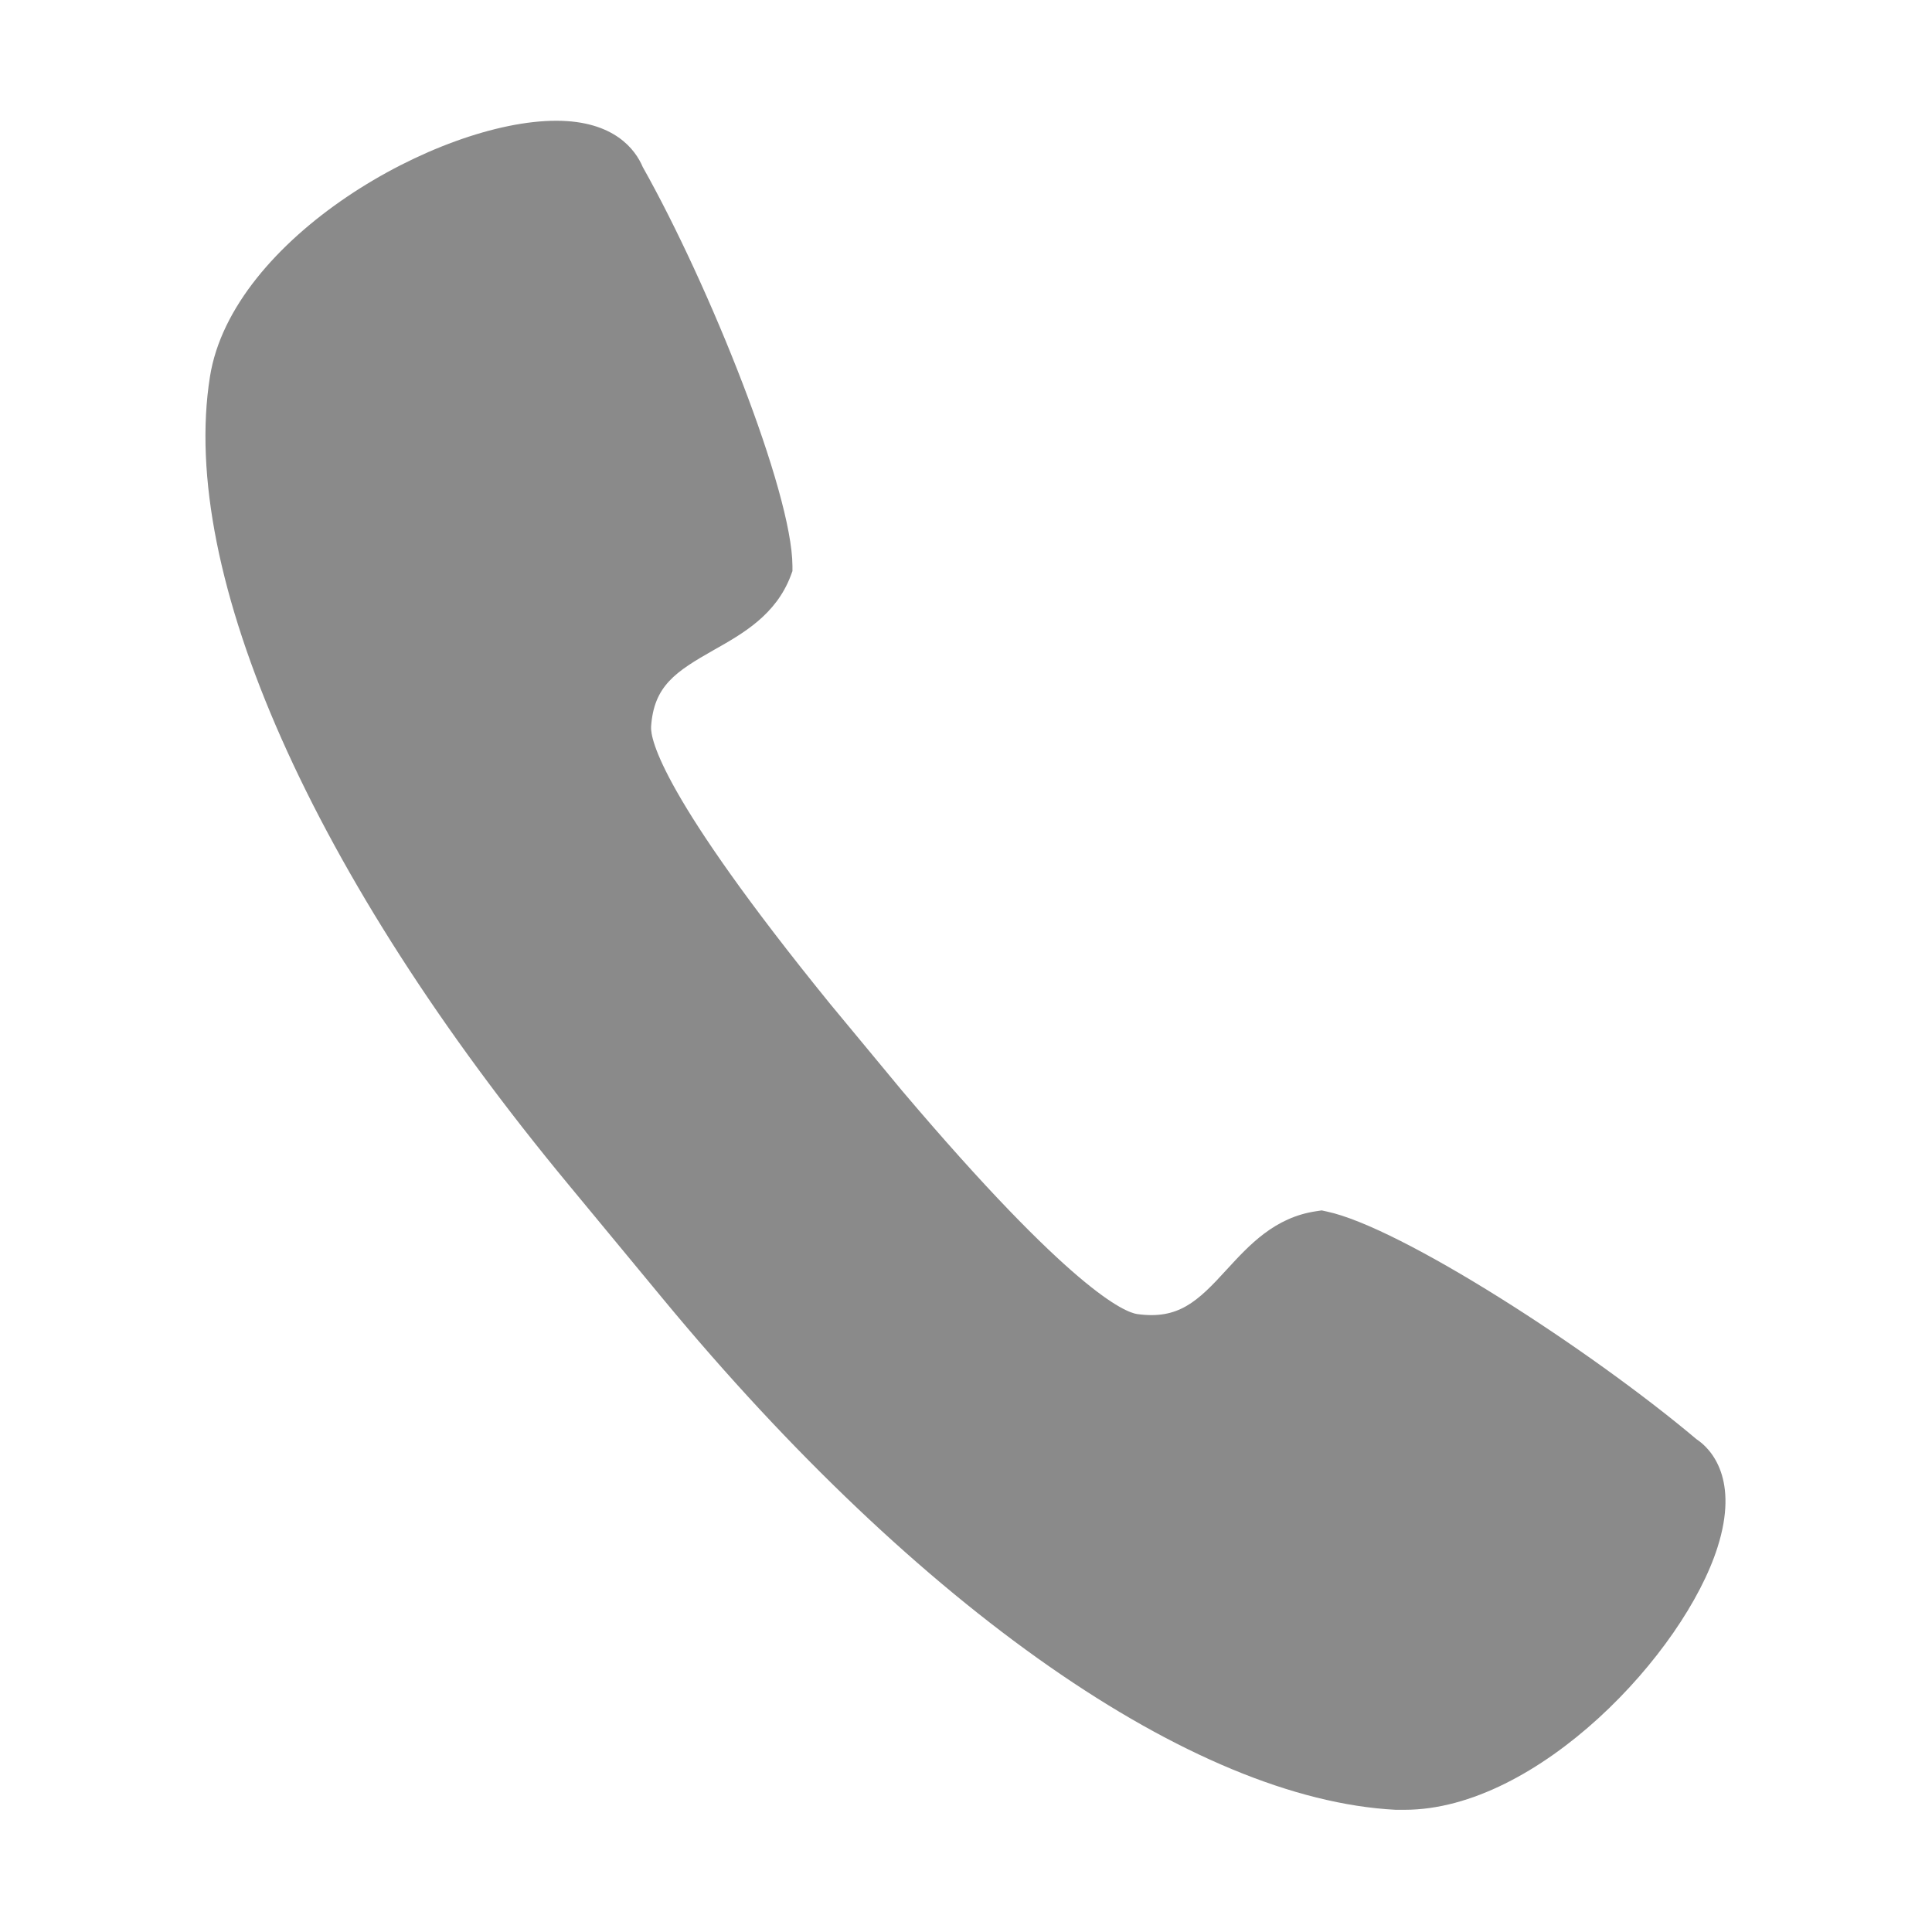 <?xml version="1.0" standalone="no"?><!DOCTYPE svg PUBLIC "-//W3C//DTD SVG 1.1//EN" "http://www.w3.org/Graphics/SVG/1.1/DTD/svg11.dtd"><svg t="1723337833279" class="icon" viewBox="0 0 1024 1024" version="1.1" xmlns="http://www.w3.org/2000/svg" p-id="6106" xmlns:xlink="http://www.w3.org/1999/xlink" width="200" height="200"><path d="M744.448 959.232h-4.693c-107.435-5.547-252.587-106.667-388.267-270.677l-50.091-60.587C165.717 464.213 94.635 304.043 111.275 199.68 122.88 126.123 232.363 64 294.827 64c30.72 0 41.984 15.36 45.824 24.491 35.413 62.891 79.189 172.203 79.36 211.456v2.731l-0.939 2.56c-7.851 20.651-25.259 30.549-40.704 39.253-20.309 11.52-31.829 19.029-33.28 40.704-0.341 6.571 5.291 36.523 94.805 146.773l38.315 46.251c89.771 105.899 117.931 117.333 124.587 118.272 21.675 2.987 31.829-6.485 47.36-23.552 11.947-12.971 25.344-27.733 47.531-30.976l2.816-0.427 2.731 0.597c39.083 8.277 139.093 72.789 195.925 120.661 8.192 5.376 22.528 21.589 11.179 57.259-17.749 56.064-95.232 139.179-165.888 139.179z" fill="#8a8a8a" p-id="6107" data-spm-anchor-id="a313x.search_index.0.i0.5a6e3a81lyygXI" class="selected"></path></svg>